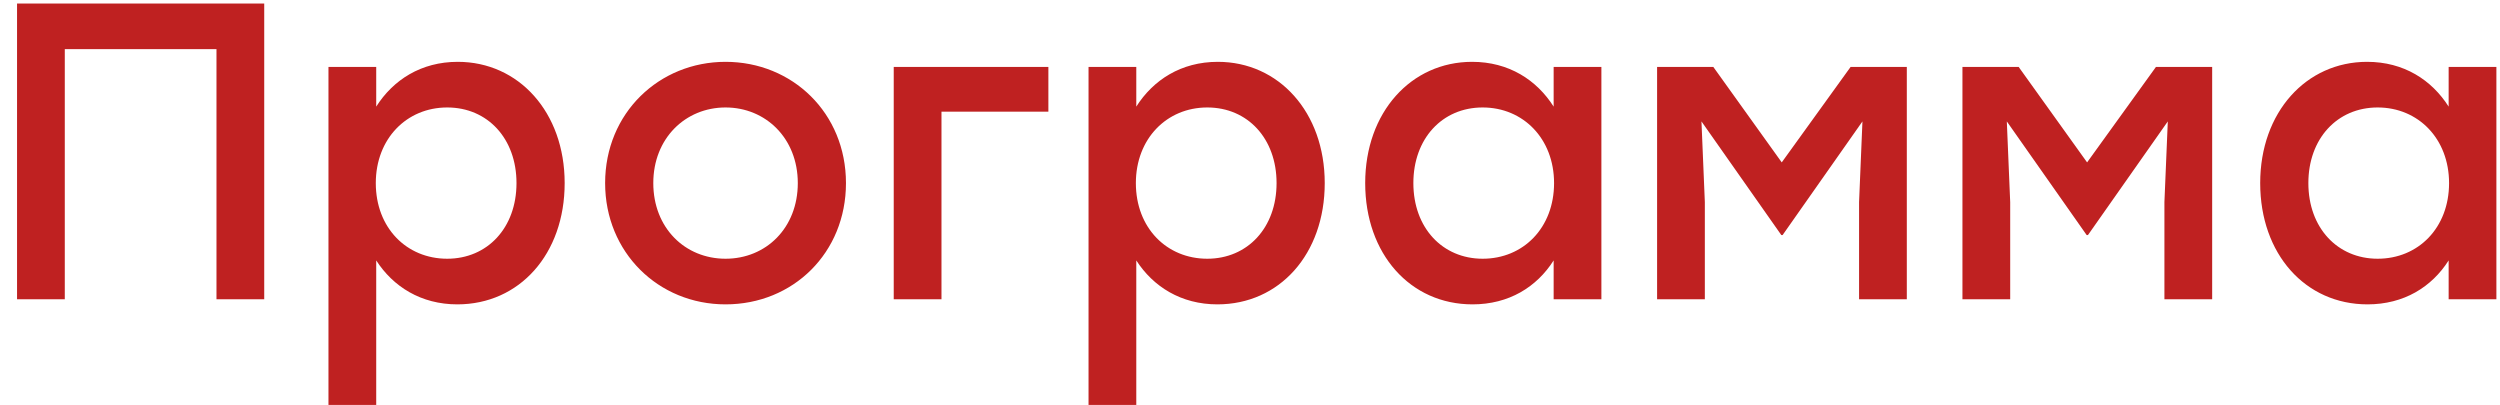 <?xml version="1.0" encoding="UTF-8"?> <svg xmlns="http://www.w3.org/2000/svg" width="142" height="23" viewBox="0 0 142 23" fill="none"><path d="M15.008 0.2V17H12.296V2.792H3.68V17H0.968V0.2H3.68H15.008ZM26.001 3.512C29.457 3.512 32.073 6.368 32.073 10.4C32.073 14.432 29.505 17.288 25.977 17.288C23.913 17.288 22.329 16.28 21.369 14.792V23H18.657V3.8H21.369V6.056C22.329 4.544 23.913 3.512 26.001 3.512ZM25.401 14.696C27.681 14.696 29.337 12.944 29.337 10.4C29.337 7.88 27.705 6.104 25.401 6.104C23.097 6.104 21.345 7.88 21.345 10.4C21.345 12.944 23.097 14.696 25.401 14.696ZM41.211 3.512C45.003 3.512 48.051 6.416 48.051 10.4C48.051 14.36 45.051 17.288 41.211 17.288C37.395 17.288 34.371 14.336 34.371 10.4C34.371 6.416 37.443 3.512 41.211 3.512ZM41.211 6.104C38.931 6.104 37.107 7.856 37.107 10.4C37.107 12.944 38.907 14.696 41.211 14.696C43.515 14.696 45.315 12.944 45.315 10.4C45.315 7.856 43.491 6.104 41.211 6.104ZM59.548 3.8V6.344H53.476V17H50.764V3.8H59.548ZM69.173 3.512C72.629 3.512 75.245 6.368 75.245 10.4C75.245 14.432 72.677 17.288 69.149 17.288C67.085 17.288 65.501 16.28 64.541 14.792V23H61.829V3.8H64.541V6.056C65.501 4.544 67.085 3.512 69.173 3.512ZM68.573 14.696C70.853 14.696 72.509 12.944 72.509 10.4C72.509 7.88 70.877 6.104 68.573 6.104C66.269 6.104 64.517 7.88 64.517 10.4C64.517 12.944 66.269 14.696 68.573 14.696ZM88.247 3.8H90.959V17H88.247V14.792C87.287 16.304 85.703 17.288 83.639 17.288C80.111 17.288 77.543 14.432 77.543 10.4C77.543 6.368 80.159 3.512 83.615 3.512C85.703 3.512 87.287 4.544 88.247 6.056V3.8ZM84.215 14.696C86.519 14.696 88.271 12.944 88.271 10.4C88.271 7.88 86.519 6.104 84.215 6.104C81.911 6.104 80.279 7.88 80.279 10.4C80.279 12.944 81.935 14.696 84.215 14.696ZM105.115 3.8H108.307V17H105.595V11.48L105.787 6.896L101.251 13.352H101.179L96.643 6.896L96.835 11.48V17H94.123V3.8H97.315L101.203 9.224L105.115 3.8ZM122.459 3.8H125.651V17H122.939V11.48L123.131 6.896L118.595 13.352H118.523L113.987 6.896L114.179 11.48V17H111.467V3.8H114.659L118.547 9.224L122.459 3.8ZM139.083 3.8H141.795V17H139.083V14.792C138.123 16.304 136.539 17.288 134.475 17.288C130.947 17.288 128.379 14.432 128.379 10.4C128.379 6.368 130.995 3.512 134.451 3.512C136.539 3.512 138.123 4.544 139.083 6.056V3.8ZM135.051 14.696C137.355 14.696 139.107 12.944 139.107 10.4C139.107 7.88 137.355 6.104 135.051 6.104C132.747 6.104 131.115 7.88 131.115 10.4C131.115 12.944 132.771 14.696 135.051 14.696Z" fill="#BF2121"></path></svg> 